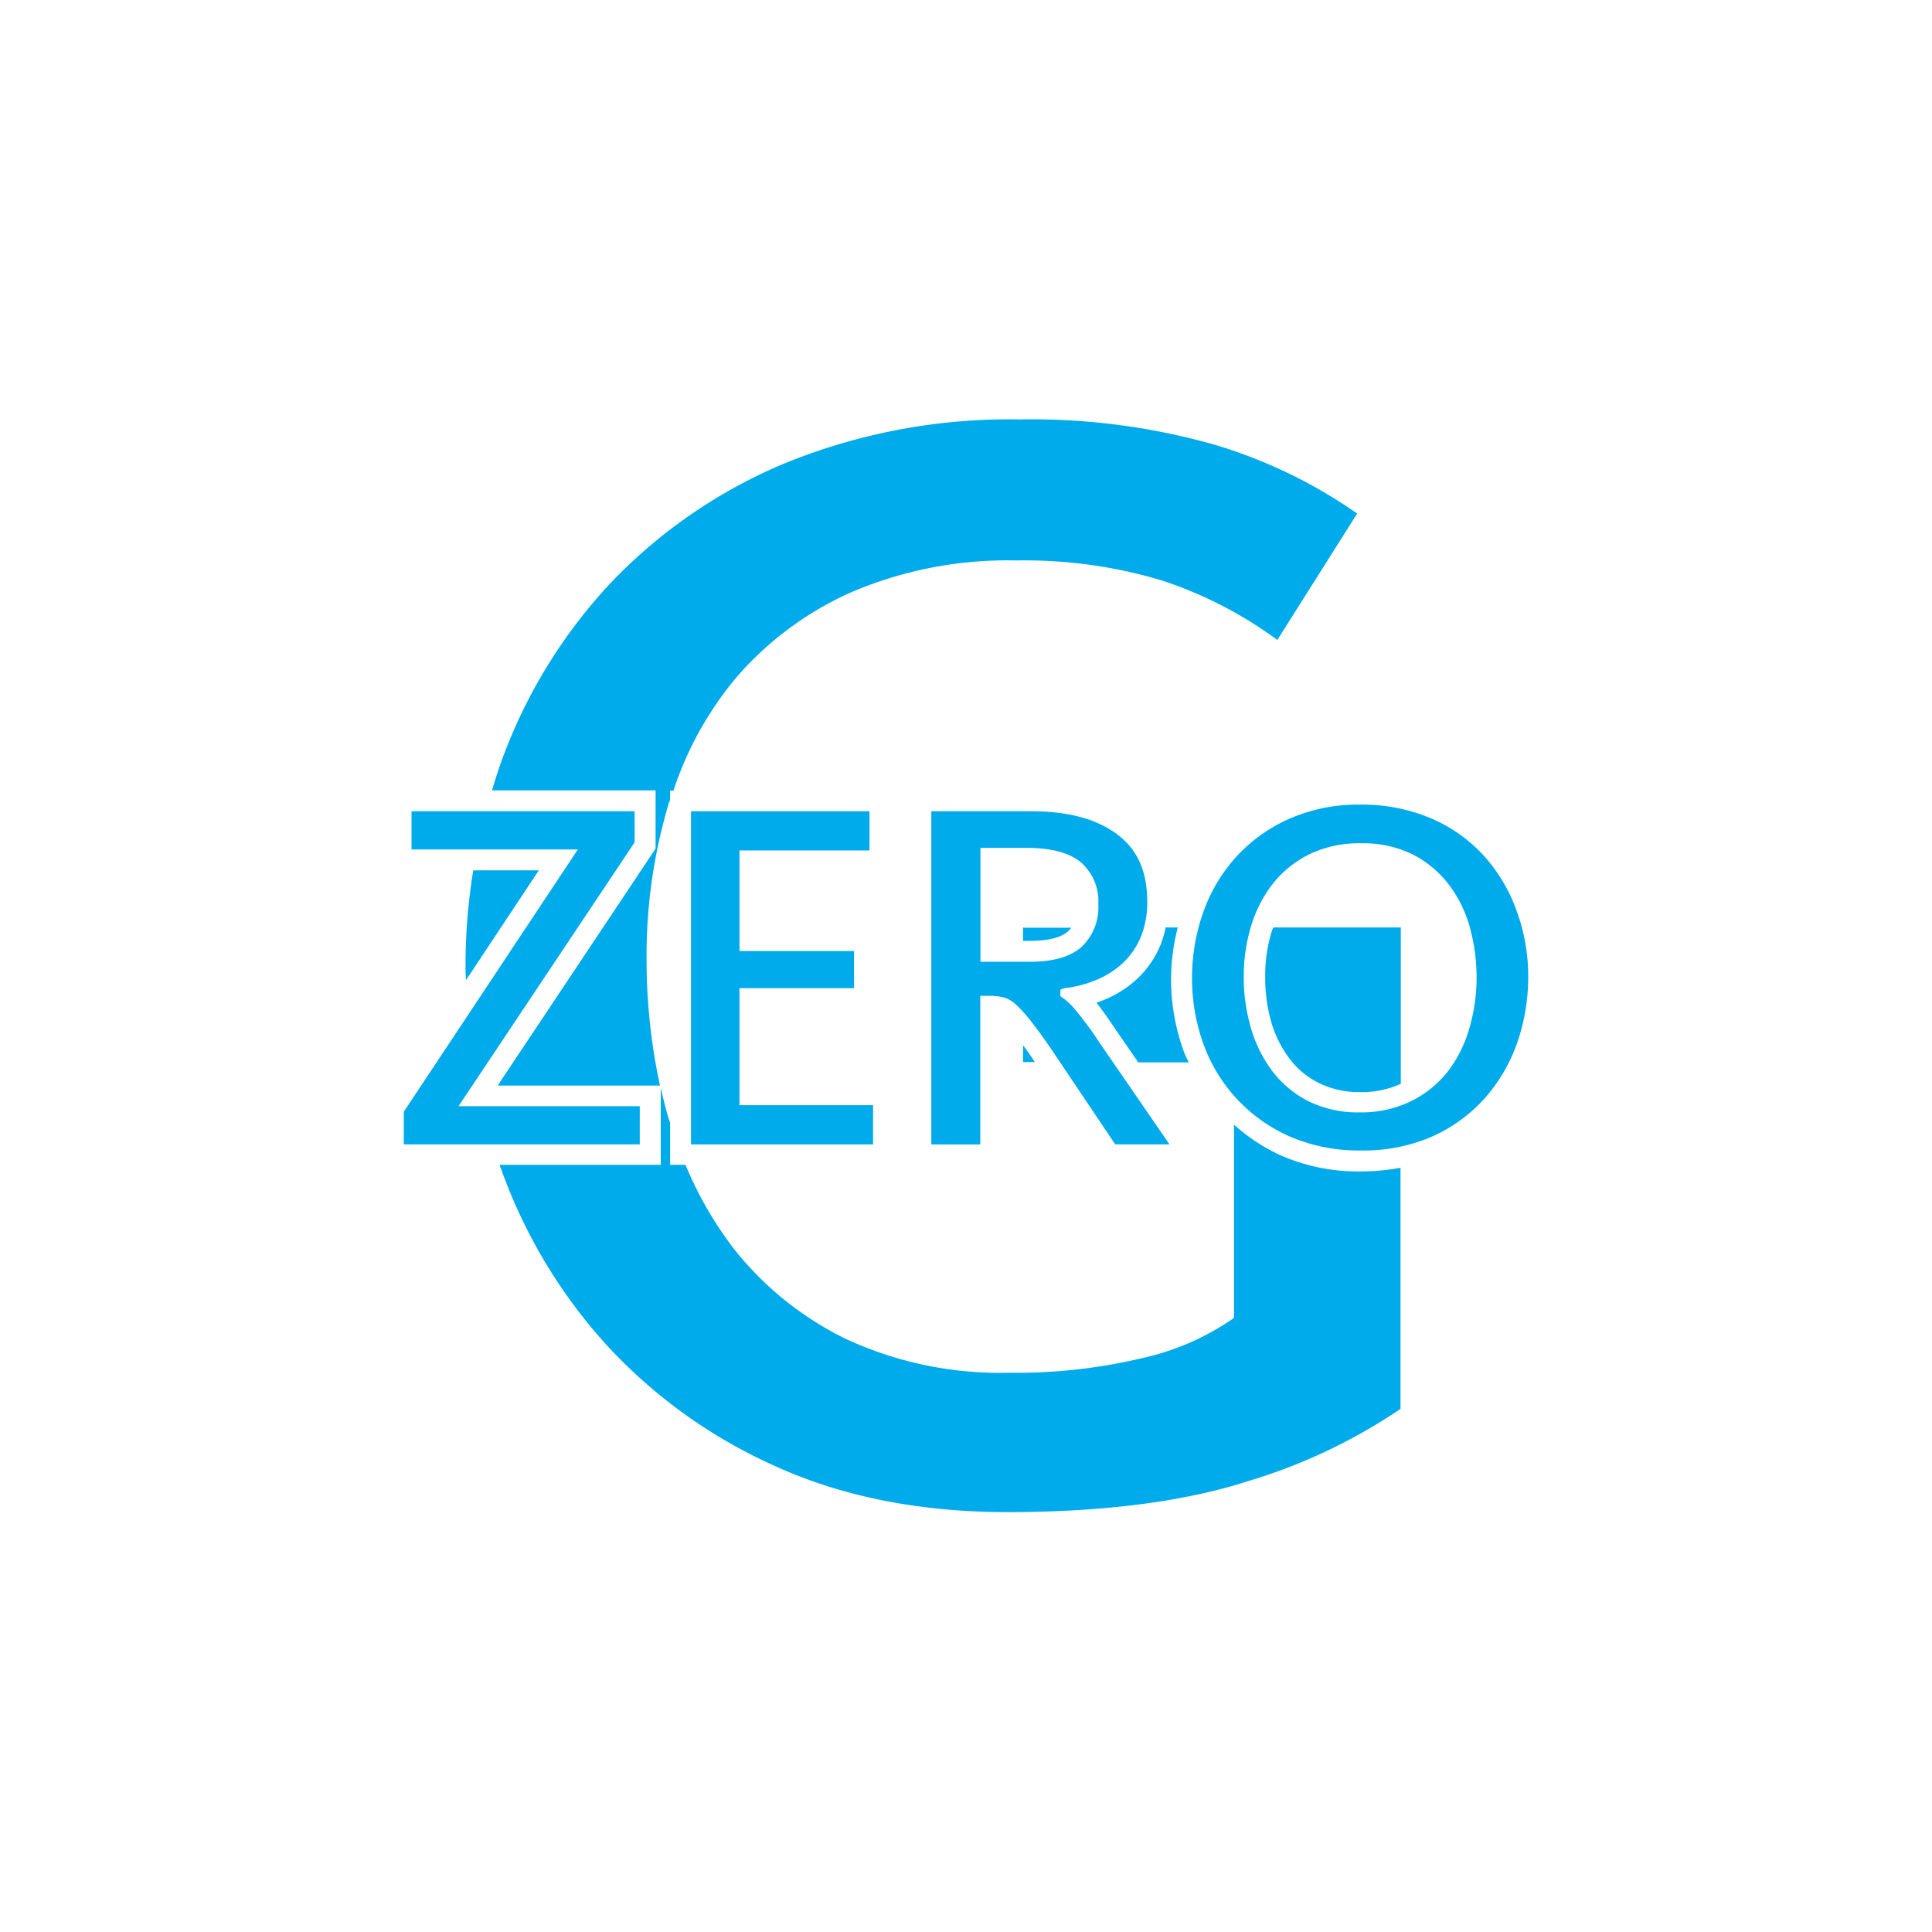 <svg id="Слой_1" data-name="Слой 1" xmlns="http://www.w3.org/2000/svg" viewBox="0 0 210 210"><defs><style>.cls-1{fill:none;}.cls-2{fill:#00abeb;}</style></defs><title>Безымянный-2 [Восстановлен]</title><path class="cls-1" d="M156.61,96.7a10.42,10.42,0,0,0-3.61-3A11,11,0,0,0,148,92.65a11.63,11.63,0,0,0-5.09,1.06,10.67,10.67,0,0,0-3.66,2.91,13,13,0,0,0-2.23,4.3,18.06,18.06,0,0,0-.76,5.25,18.61,18.61,0,0,0,.74,5.28,13.48,13.48,0,0,0,2.18,4.39,10.31,10.31,0,0,0,3.6,3,11,11,0,0,0,5.05,1.1,11.29,11.29,0,0,0,5.14-1.1,10.36,10.36,0,0,0,3.63-2.93,13,13,0,0,0,2.18-4.3,18.76,18.76,0,0,0,.73-5.25,19.35,19.35,0,0,0-.7-5.28A12.8,12.8,0,0,0,156.61,96.7Zm-3.39,21.62-.27.14a.57.57,0,0,1-.16.11,11.18,11.18,0,0,1-5,1.06,10.84,10.84,0,0,1-4.92-1.06,10,10,0,0,1-3.5-2.91,13.17,13.17,0,0,1-2.13-4.29,18.4,18.4,0,0,1-.72-5.2,17.73,17.73,0,0,1,.74-5.16,3.57,3.57,0,0,1,.23-.57c0-.1.09-.2.13-.31l.12-.31h15.49Z"/><path class="cls-1" d="M116.84,94.46c-1.08-.87-2.84-1.31-5.25-1.31h-4v10.4h4.37c2.28,0,3.95-.45,5-1.35a4.89,4.89,0,0,0,1.51-3.91A4.61,4.61,0,0,0,116.84,94.46Zm-.13,7.52c-1,.85-2.57,1.28-4.78,1.28h-1.72V99.82H118l-.28.68A3.78,3.78,0,0,1,116.71,102Z"/><path class="cls-2" d="M111.2,113.61v1.83h1.29l-.08-.11C112,114.69,111.57,114.11,111.2,113.61Z"/><path class="cls-2" d="M138.18,111.09a12.2,12.2,0,0,0,2,4,8.93,8.93,0,0,0,3.16,2.62,9.86,9.86,0,0,0,4.47,1,10.36,10.36,0,0,0,4.45-.9V100.81H138.4l0,0c-.06.15-.13.3-.18.46a16.48,16.48,0,0,0-.7,4.87A17.56,17.56,0,0,0,138.18,111.09Z"/><path class="cls-2" d="M127.29,106.34a22.81,22.81,0,0,1,.73-5.53H126.7a10.73,10.73,0,0,1-.6,2,10.5,10.5,0,0,1-2.46,3.55,11.78,11.78,0,0,1-3.51,2.27c-.3.13-.62.25-.95.36.62.79,1.34,1.8,2.2,3.09l2.35,3.4h5.49a11.5,11.5,0,0,1-.56-1.23A22.94,22.94,0,0,1,127.29,106.34Z"/><path class="cls-2" d="M139.2,125.58h0a19.89,19.89,0,0,1-5.07-3.34v21l-.2.15a27.9,27.9,0,0,1-9.82,4.24,59,59,0,0,1-14.44,1.58A39.75,39.75,0,0,1,92,145.56a35.13,35.13,0,0,1-12.33-9.95,40.6,40.6,0,0,1-5.16-9H72.84v-4.57l-.12-.34c-.06-.18-.12-.36-.17-.55-.27-1-.51-1.92-.73-2.9v8.36H54.32c0,.16.1.33.16.49a56.92,56.92,0,0,0,11.36,19,55.72,55.72,0,0,0,18.42,13.26c7.25,3.31,15.73,5,25.23,5,10.43,0,19.23-1.13,26.15-3.36a60.39,60.39,0,0,0,16.59-7.86V126.93a23.67,23.67,0,0,1-4.28.4A21,21,0,0,1,139.2,125.58Z"/><path class="cls-2" d="M70.28,104.13A57.73,57.73,0,0,1,72.64,87.5c0-.13.08-.25.13-.37l.07-.19v-1h.36A37.38,37.38,0,0,1,80,73.68a35.59,35.59,0,0,1,12.59-9.33,43.16,43.16,0,0,1,17.91-3.43,51.69,51.69,0,0,1,15.87,2.2,44.74,44.74,0,0,1,12.47,6.44l8.68-13.74a53.86,53.86,0,0,0-15.46-7.47,72.72,72.72,0,0,0-21.21-2.76,64.61,64.61,0,0,0-25.67,4.82,55.82,55.82,0,0,0-18.85,13A56.6,56.6,0,0,0,54.65,82.34c-.43,1.16-.81,2.35-1.17,3.57H71.26v6.33l-.3.45L54.09,118H71.74A64.83,64.83,0,0,1,70.28,104.13Z"/><path class="cls-2" d="M58.57,94.6H51.44a64.12,64.12,0,0,0-.84,10.22c0,.58,0,1.14.06,1.71Z"/><path class="cls-2" d="M111.2,102.27h.73c2,0,3.35-.35,4.12-1a2.66,2.66,0,0,0,.39-.43H111.2Z"/><polygon class="cls-2" points="68.98 91.56 68.98 88.18 44.73 88.18 44.73 92.33 62.81 92.33 43.89 120.84 43.89 124.39 69.54 124.39 69.54 120.24 49.84 120.24 68.98 91.56"/><polygon class="cls-2" points="94.51 92.44 94.51 88.18 75.11 88.18 75.11 124.39 94.9 124.39 94.9 120.13 80.38 120.13 80.38 107.41 92.83 107.41 92.83 103.37 80.38 103.37 80.38 92.44 94.51 92.44"/><path class="cls-2" d="M127.12,124.39l-7.62-11.08A38.33,38.33,0,0,0,117,109.9a7.93,7.93,0,0,0-1.52-1.47l-.22-.15v-.71l.44-.16a12.33,12.33,0,0,0,3.52-.92,9.48,9.48,0,0,0,2.85-1.83,8.21,8.21,0,0,0,1.92-2.79,9.83,9.83,0,0,0,.71-3.85c0-3.22-1-5.61-3.21-7.29s-5.32-2.55-9.36-2.55h-10.9v36.21h5.32V108.24h1a6.45,6.45,0,0,1,1.48.16,3.27,3.27,0,0,1,1.45.84,15.38,15.38,0,0,1,1.56,1.73c.6.76,1.35,1.79,2.23,3.07l6.95,10.35Zm-15.19-19.85h-5.36V92.16h5c2.64,0,4.61.51,5.87,1.53a5.61,5.61,0,0,1,1.94,4.6,5.9,5.9,0,0,1-1.84,4.65C116.35,104,114.46,104.54,111.93,104.54Z"/><path class="cls-2" d="M164.88,99.08a18,18,0,0,0-3.53-6,16.63,16.63,0,0,0-5.73-4.1,19.2,19.2,0,0,0-7.84-1.52A18.47,18.47,0,0,0,140,89.06a17.19,17.19,0,0,0-5.7,4.15,17.75,17.75,0,0,0-3.53,6,21.31,21.31,0,0,0-1.2,7.13,20.84,20.84,0,0,0,1.22,7.09,17.41,17.41,0,0,0,9.35,10.08,18.83,18.83,0,0,0,7.81,1.54,18.62,18.62,0,0,0,7.78-1.54,17,17,0,0,0,5.67-4.15,18.09,18.09,0,0,0,3.51-6,21.86,21.86,0,0,0,1.2-7.15A20.57,20.57,0,0,0,164.88,99.08Zm-5.2,12.79a13.93,13.93,0,0,1-2.34,4.63,11.56,11.56,0,0,1-4,3.21,12.34,12.34,0,0,1-5.59,1.2,12.14,12.14,0,0,1-5.5-1.2,11.35,11.35,0,0,1-3.94-3.27,14.25,14.25,0,0,1-2.34-4.71,19.51,19.51,0,0,1-.78-5.56,18.65,18.65,0,0,1,.81-5.54,13.87,13.87,0,0,1,2.4-4.63,11.57,11.57,0,0,1,4-3.18A12.52,12.52,0,0,1,148,91.66a12.14,12.14,0,0,1,5.5,1.19,11.45,11.45,0,0,1,3.94,3.25,13.65,13.65,0,0,1,2.32,4.69,20.55,20.55,0,0,1,.74,5.55A19.65,19.65,0,0,1,159.68,111.87Z"/></svg>